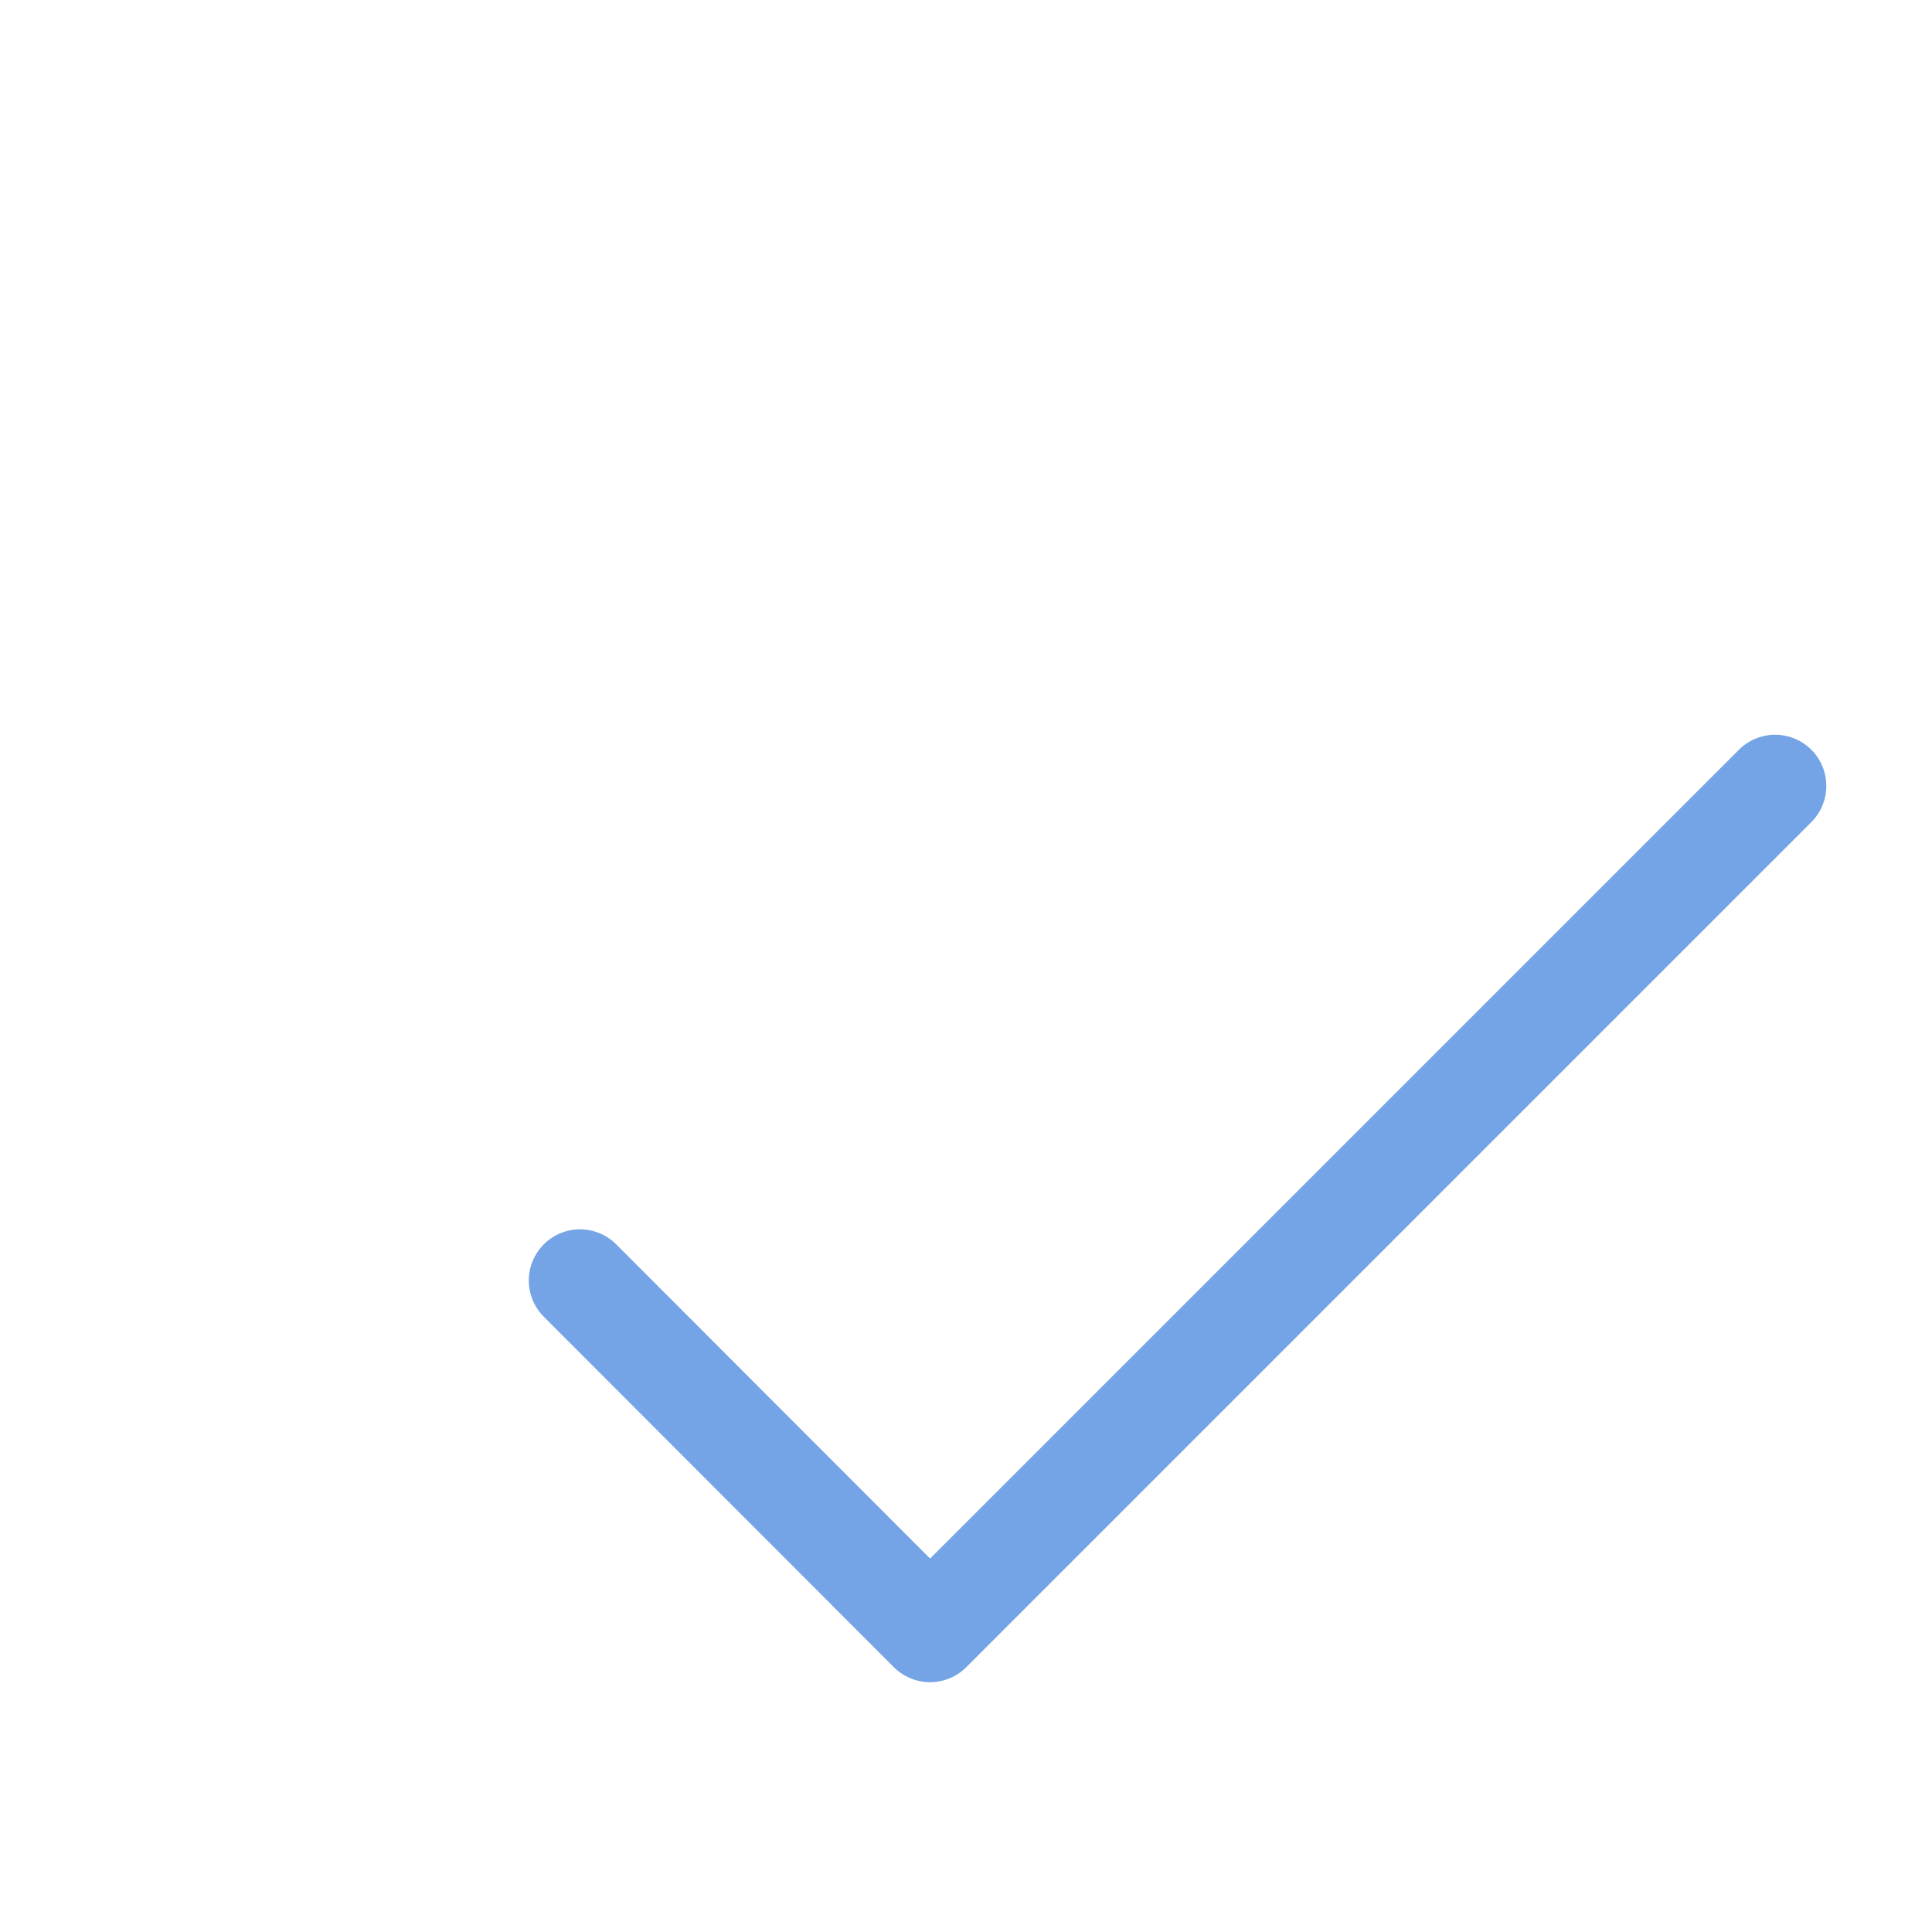 <svg xmlns="http://www.w3.org/2000/svg" viewBox="0 0 5 5" width="24" height="24">
  <path d="M1.501 3.314L2.407 4.221M2.407 4.221L4.594 2.034"
        stroke="#74a4e6"
        stroke-width="0.265"
        fill="none"
        stroke-linecap="round"
        stroke-linejoin="miter" />
</svg>
